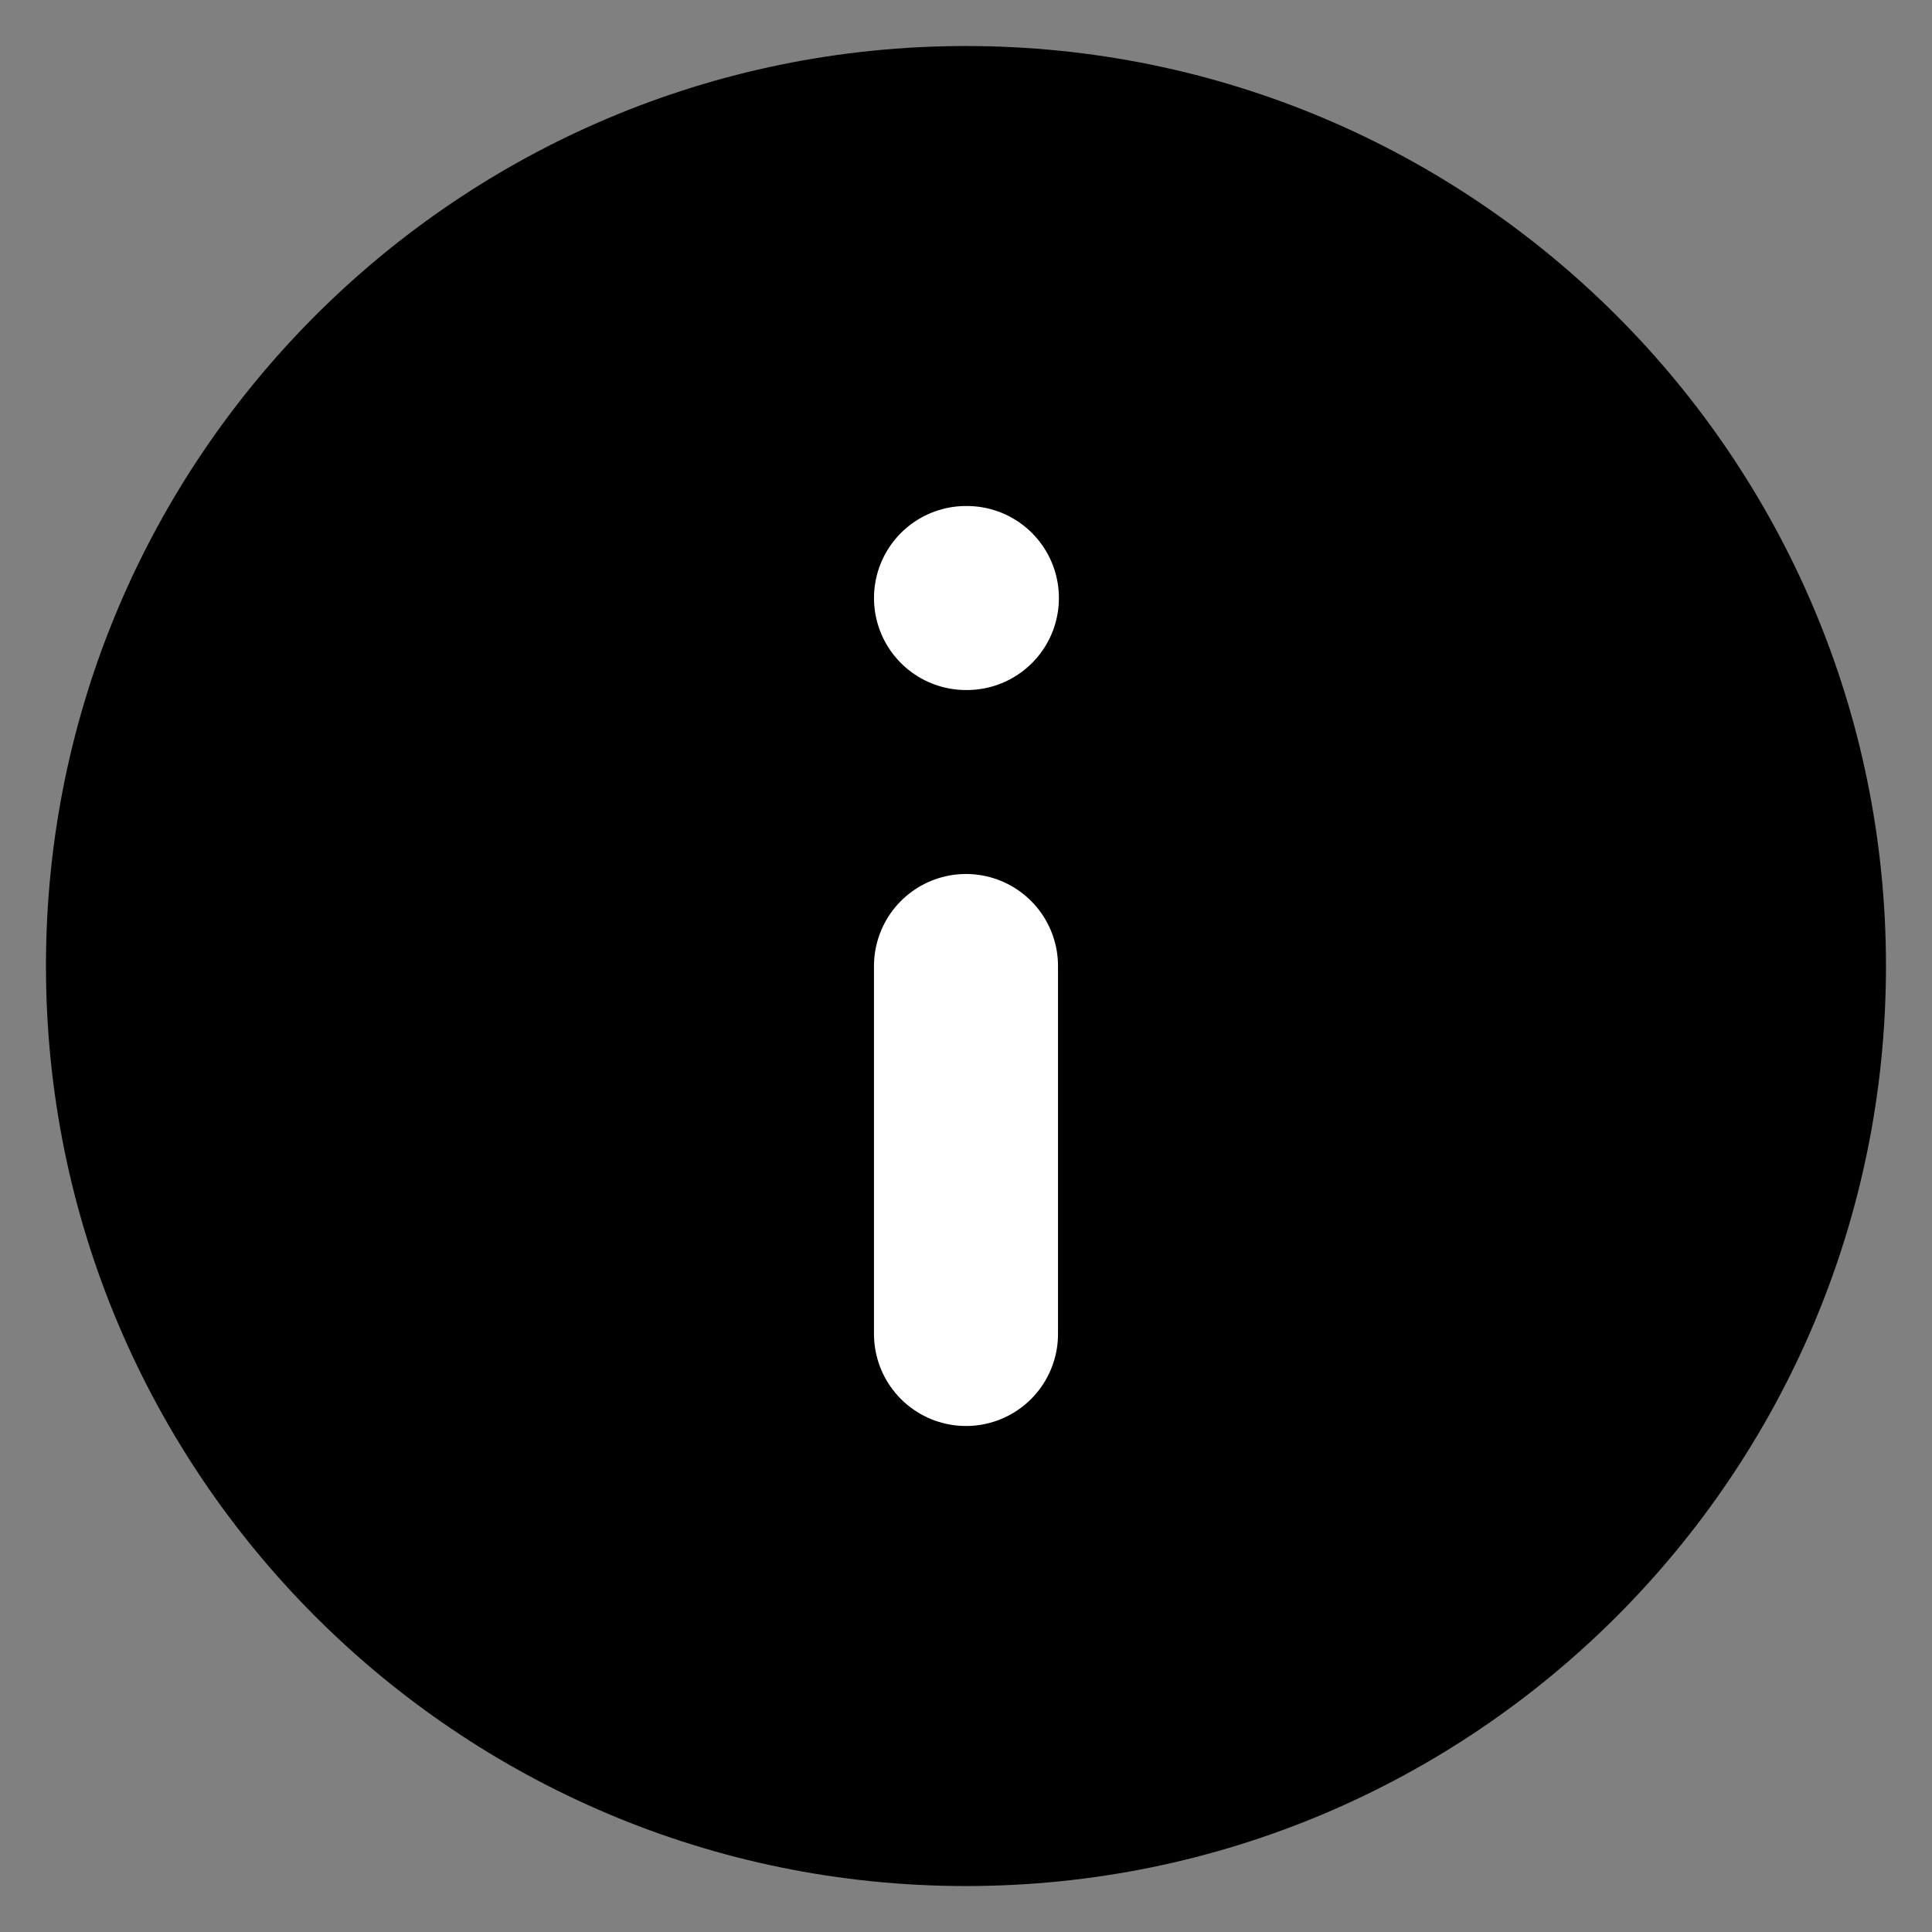 <svg width="28" height="28" viewBox="0 0 28 28" fill="none" xmlns="http://www.w3.org/2000/svg">
<rect x="0" y="0" width="28" height="28" fill="#808080" stroke="none"/>
<g clip-path="url(#clip0_1_876)">
<path d="M13.999 27.334C21.363 27.334 27.333 21.364 27.333 14C27.333 6.637 21.363 0.667 13.999 0.667C6.636 0.667 0.666 6.637 0.666 14C0.666 21.364 6.636 27.334 13.999 27.334Z" fill="black"/>
<path d="M14 19.333V14" stroke="white" stroke-width="2.667" stroke-linecap="round" stroke-linejoin="round"/>
<path d="M14 8.667H14.013" stroke="white" stroke-width="2.667" stroke-linecap="round" stroke-linejoin="round"/>
</g>
<defs>
<clipPath id="clip0_1_876">
<rect width="28" height="28" fill="white"/>
</clipPath>
</defs>
</svg>
